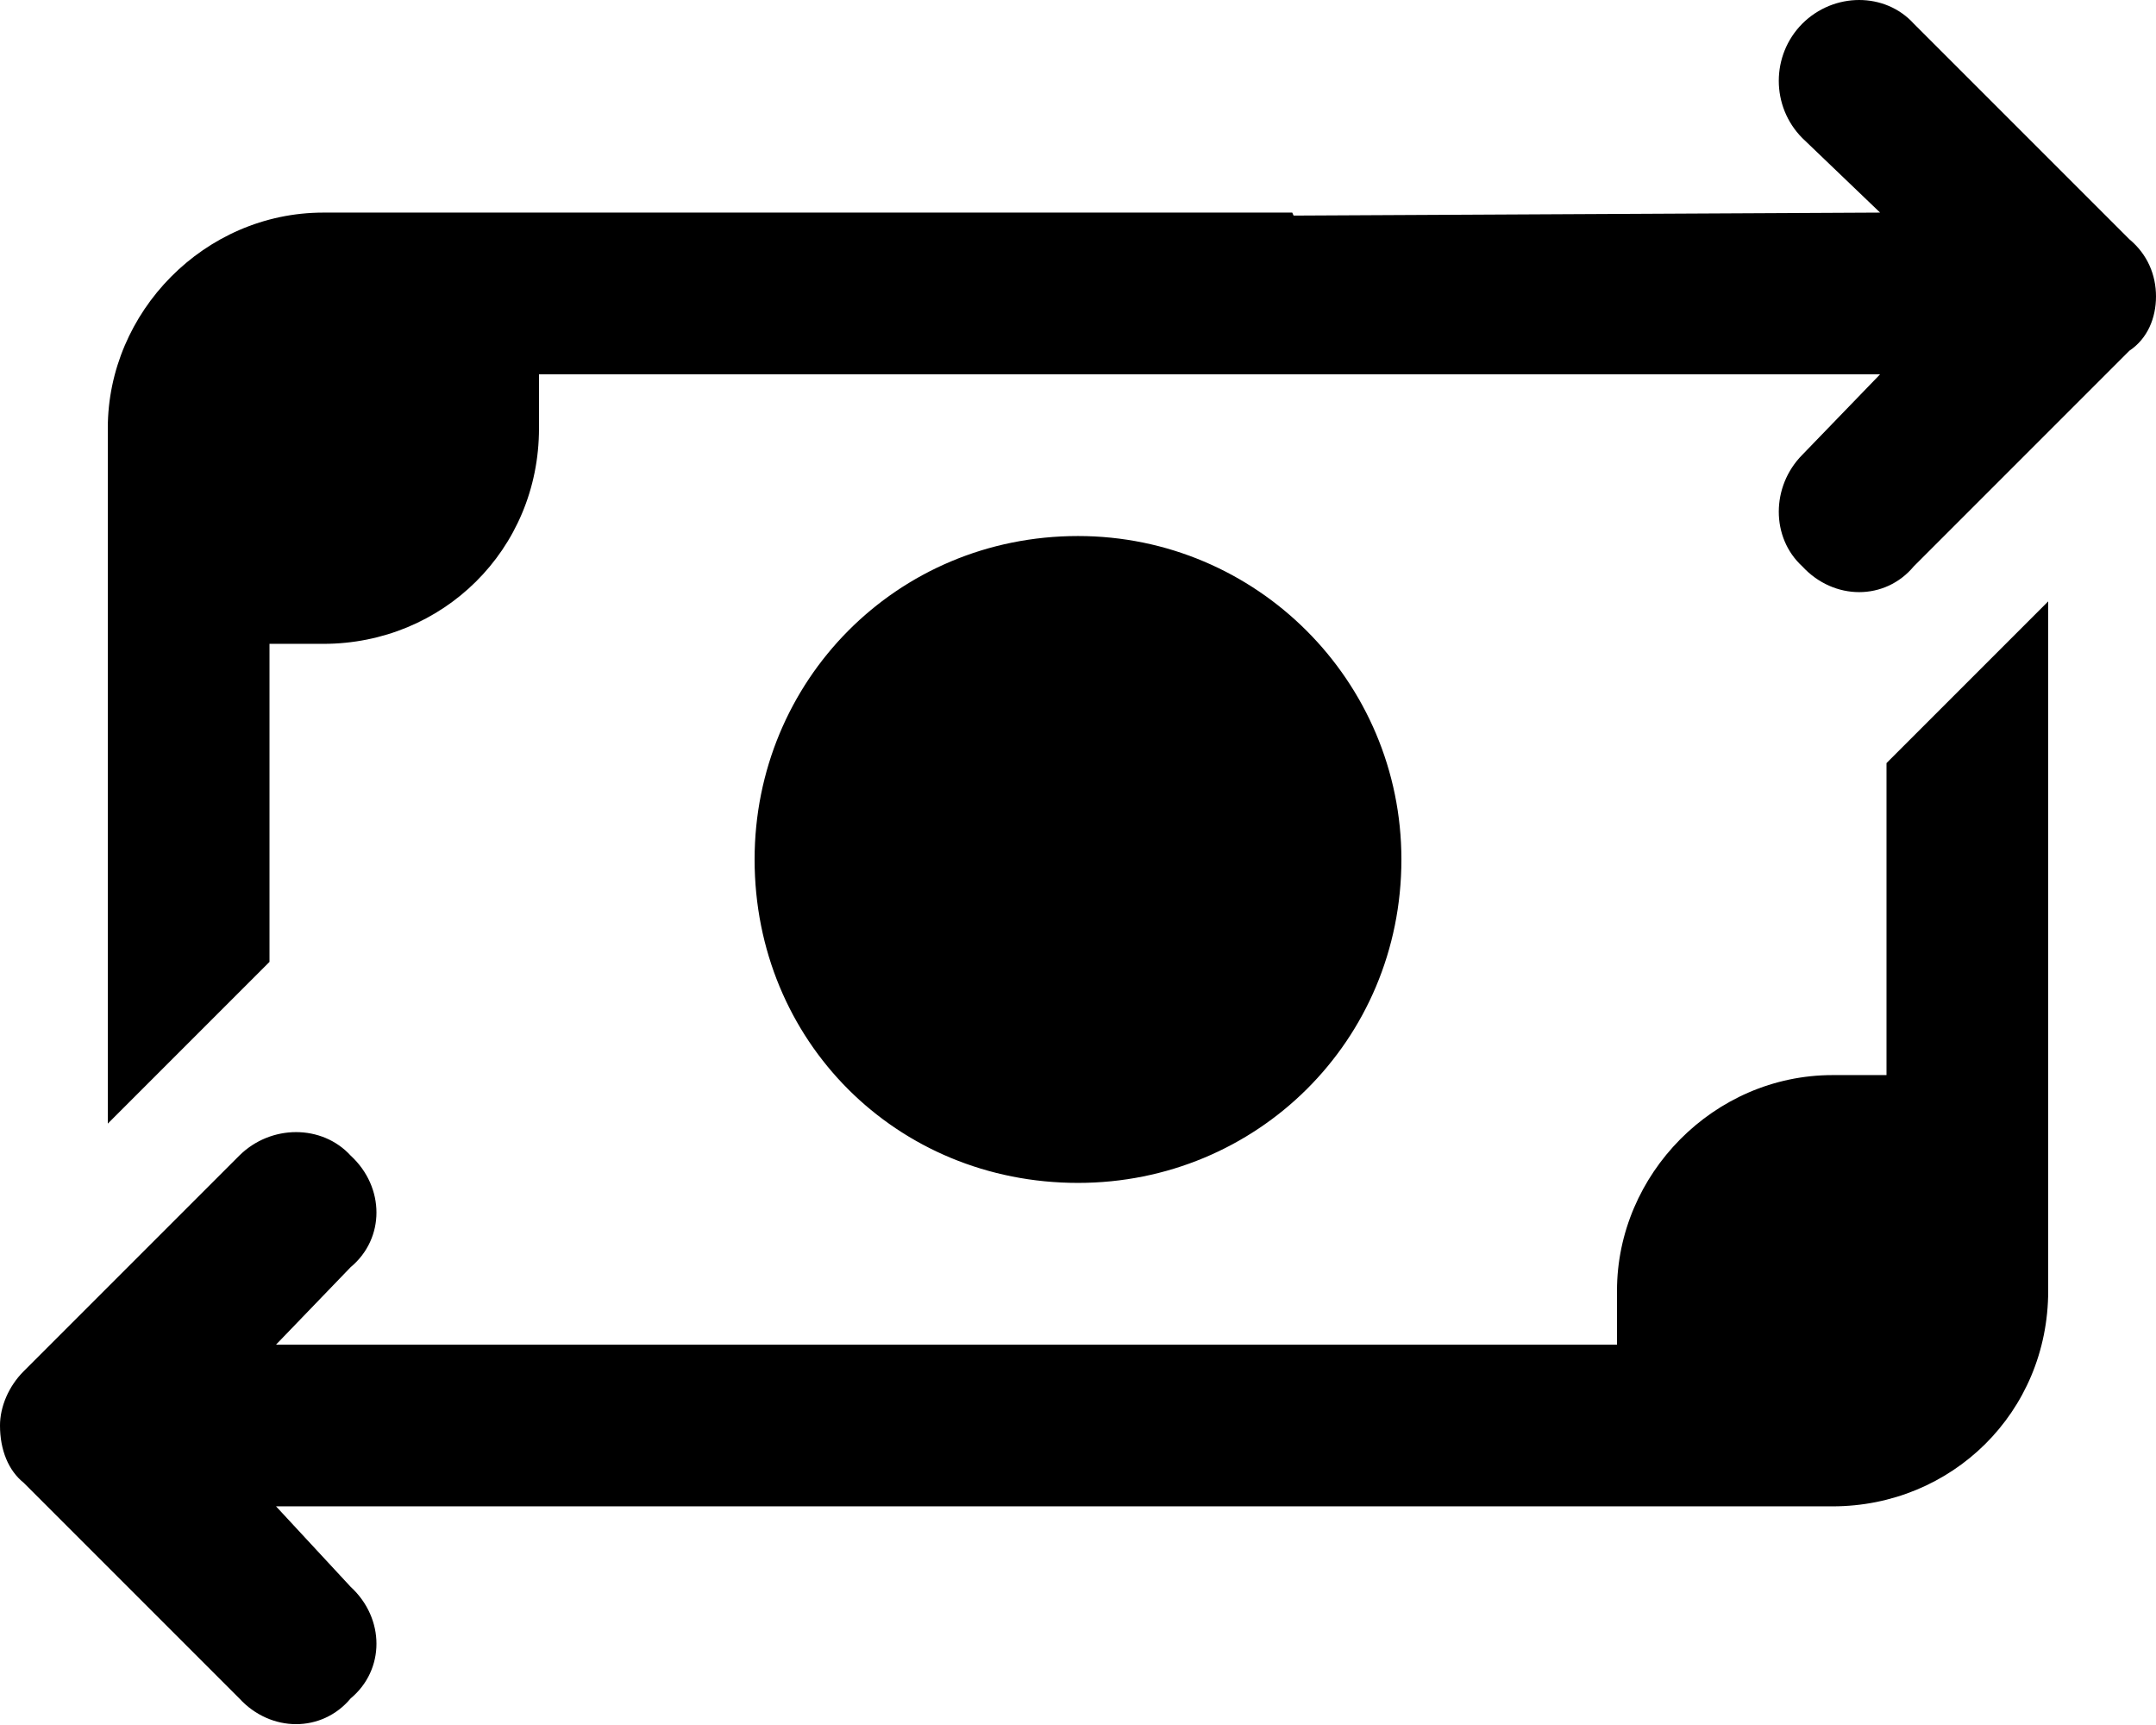 <svg xmlns="http://www.w3.org/2000/svg" viewBox="0 0 640 512"><!--! Font Awesome Pro 6.1.2 by @fontawesome - https://fontawesome.com License - https://fontawesome.com/license (Commercial License) Copyright 2022 Fonticons, Inc. --><path d="M558.1 63.1L535 40.97C525.7 31.6 525.7 16.4 535 7.03C544.4-2.343 559.6-2.343 568.1 7.029L632.1 71.02C637.5 75.52 640 81.63 640 87.99C640 94.36 637.5 100.5 632.1 104.1L568.1 168.1C559.6 178.3 544.4 178.3 535 168.1C525.7 159.6 525.7 144.4 535 135L558.1 111.1L160 111.1V127.1C160 163.3 131.3 191.1 96 191.1H80V285.5L32 333.5V127.1C32 92.65 60.65 63.1 96 63.1H383.6L384 63.99L558.1 63.1zM560 319.1V226.5L608 178.5V383.1C608 419.3 579.3 447.1 544 447.1L81.94 447.1L104.1 471C114.3 480.4 114.3 495.6 104.1 504.1C95.6 514.3 80.4 514.3 71.03 504.1L7.029 440.1C2.528 436.5-0 430.4 0 423.1C0 417.6 2.529 411.5 7.03 407L71.03 343C80.4 333.7 95.6 333.7 104.1 343C114.3 352.4 114.3 367.6 104.1 376.1L81.94 399.1L255.1 399.1C256.1 399.1 256.3 399.1 256.4 399.1H480V383.1C480 348.6 508.7 319.1 544 319.1H560zM224 255.1C224 202.1 266.1 159.1 320 159.1C373 159.1 416 202.1 416 255.1C416 309 373 351.1 320 351.1C266.1 351.1 224 309 224 255.1V255.1z"/></svg>